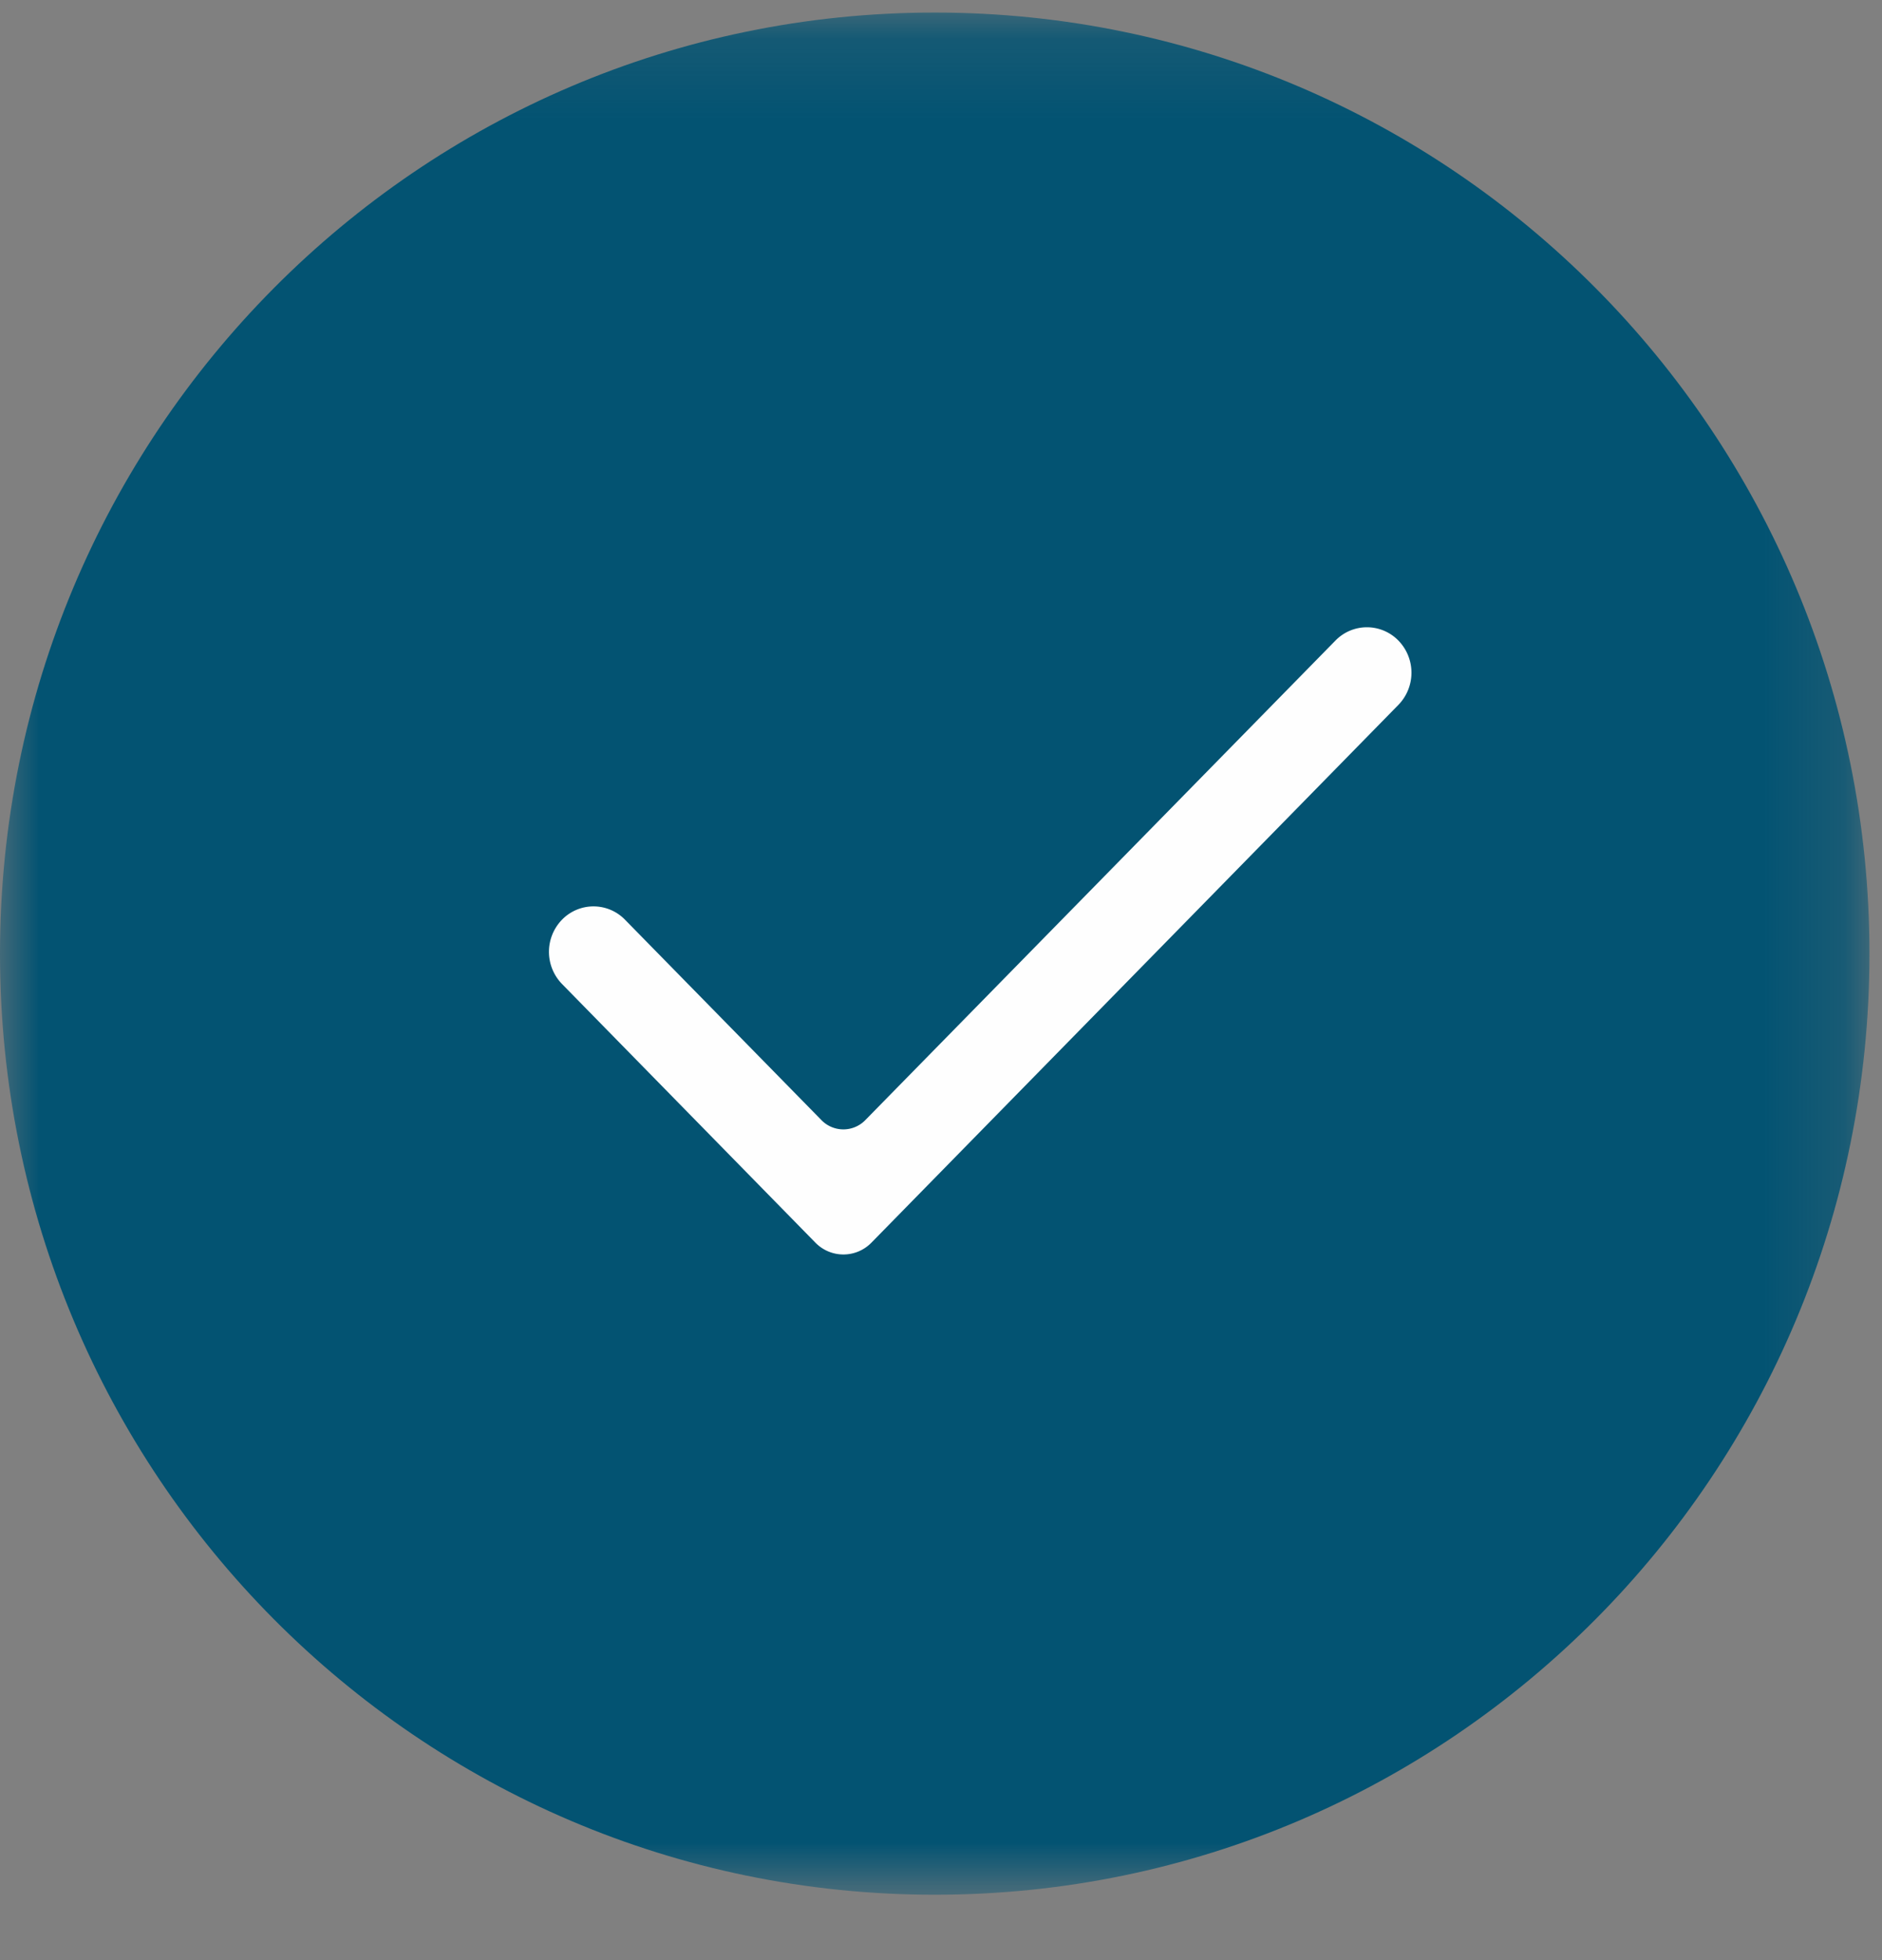 <svg xmlns="http://www.w3.org/2000/svg" xmlns:xlink="http://www.w3.org/1999/xlink" width="24" height="25" viewBox="0 0 24 25">
    <rect x="0" y="0" width="24" height="25" fill="#808080" stroke="none"/>
    <defs>
        <path id="a" d="M0 .16h23.84v24.006H0z"/>
    </defs>
    <g fill="none" fill-rule="evenodd">
        <g>
            <mask id="b" fill="#fff">
                <use xlink:href="#a"/>
            </mask>
            <path fill="#035372" d="M23.84 12.164C23.84 5.534 18.505.16 11.92.16 5.337.16 0 5.534 0 12.164c0 6.629 5.337 12.002 11.92 12.002 6.584 0 11.92-5.373 11.92-12.002" mask="url(#b)"/>
        </g>
        <path fill="#FEFEFE" d="M11.112 15.85c-.197.2-.516.2-.713 0l-3.232-3.3a.588.588 0 0 1 0-.82.56.56 0 0 1 .803 0l2.505 2.556a.39.39 0 0 0 .56 0L17.03 8.17a.56.56 0 0 1 .803 0 .588.588 0 0 1 0 .82l-6.721 6.86z"/>
    </g>
</svg>
